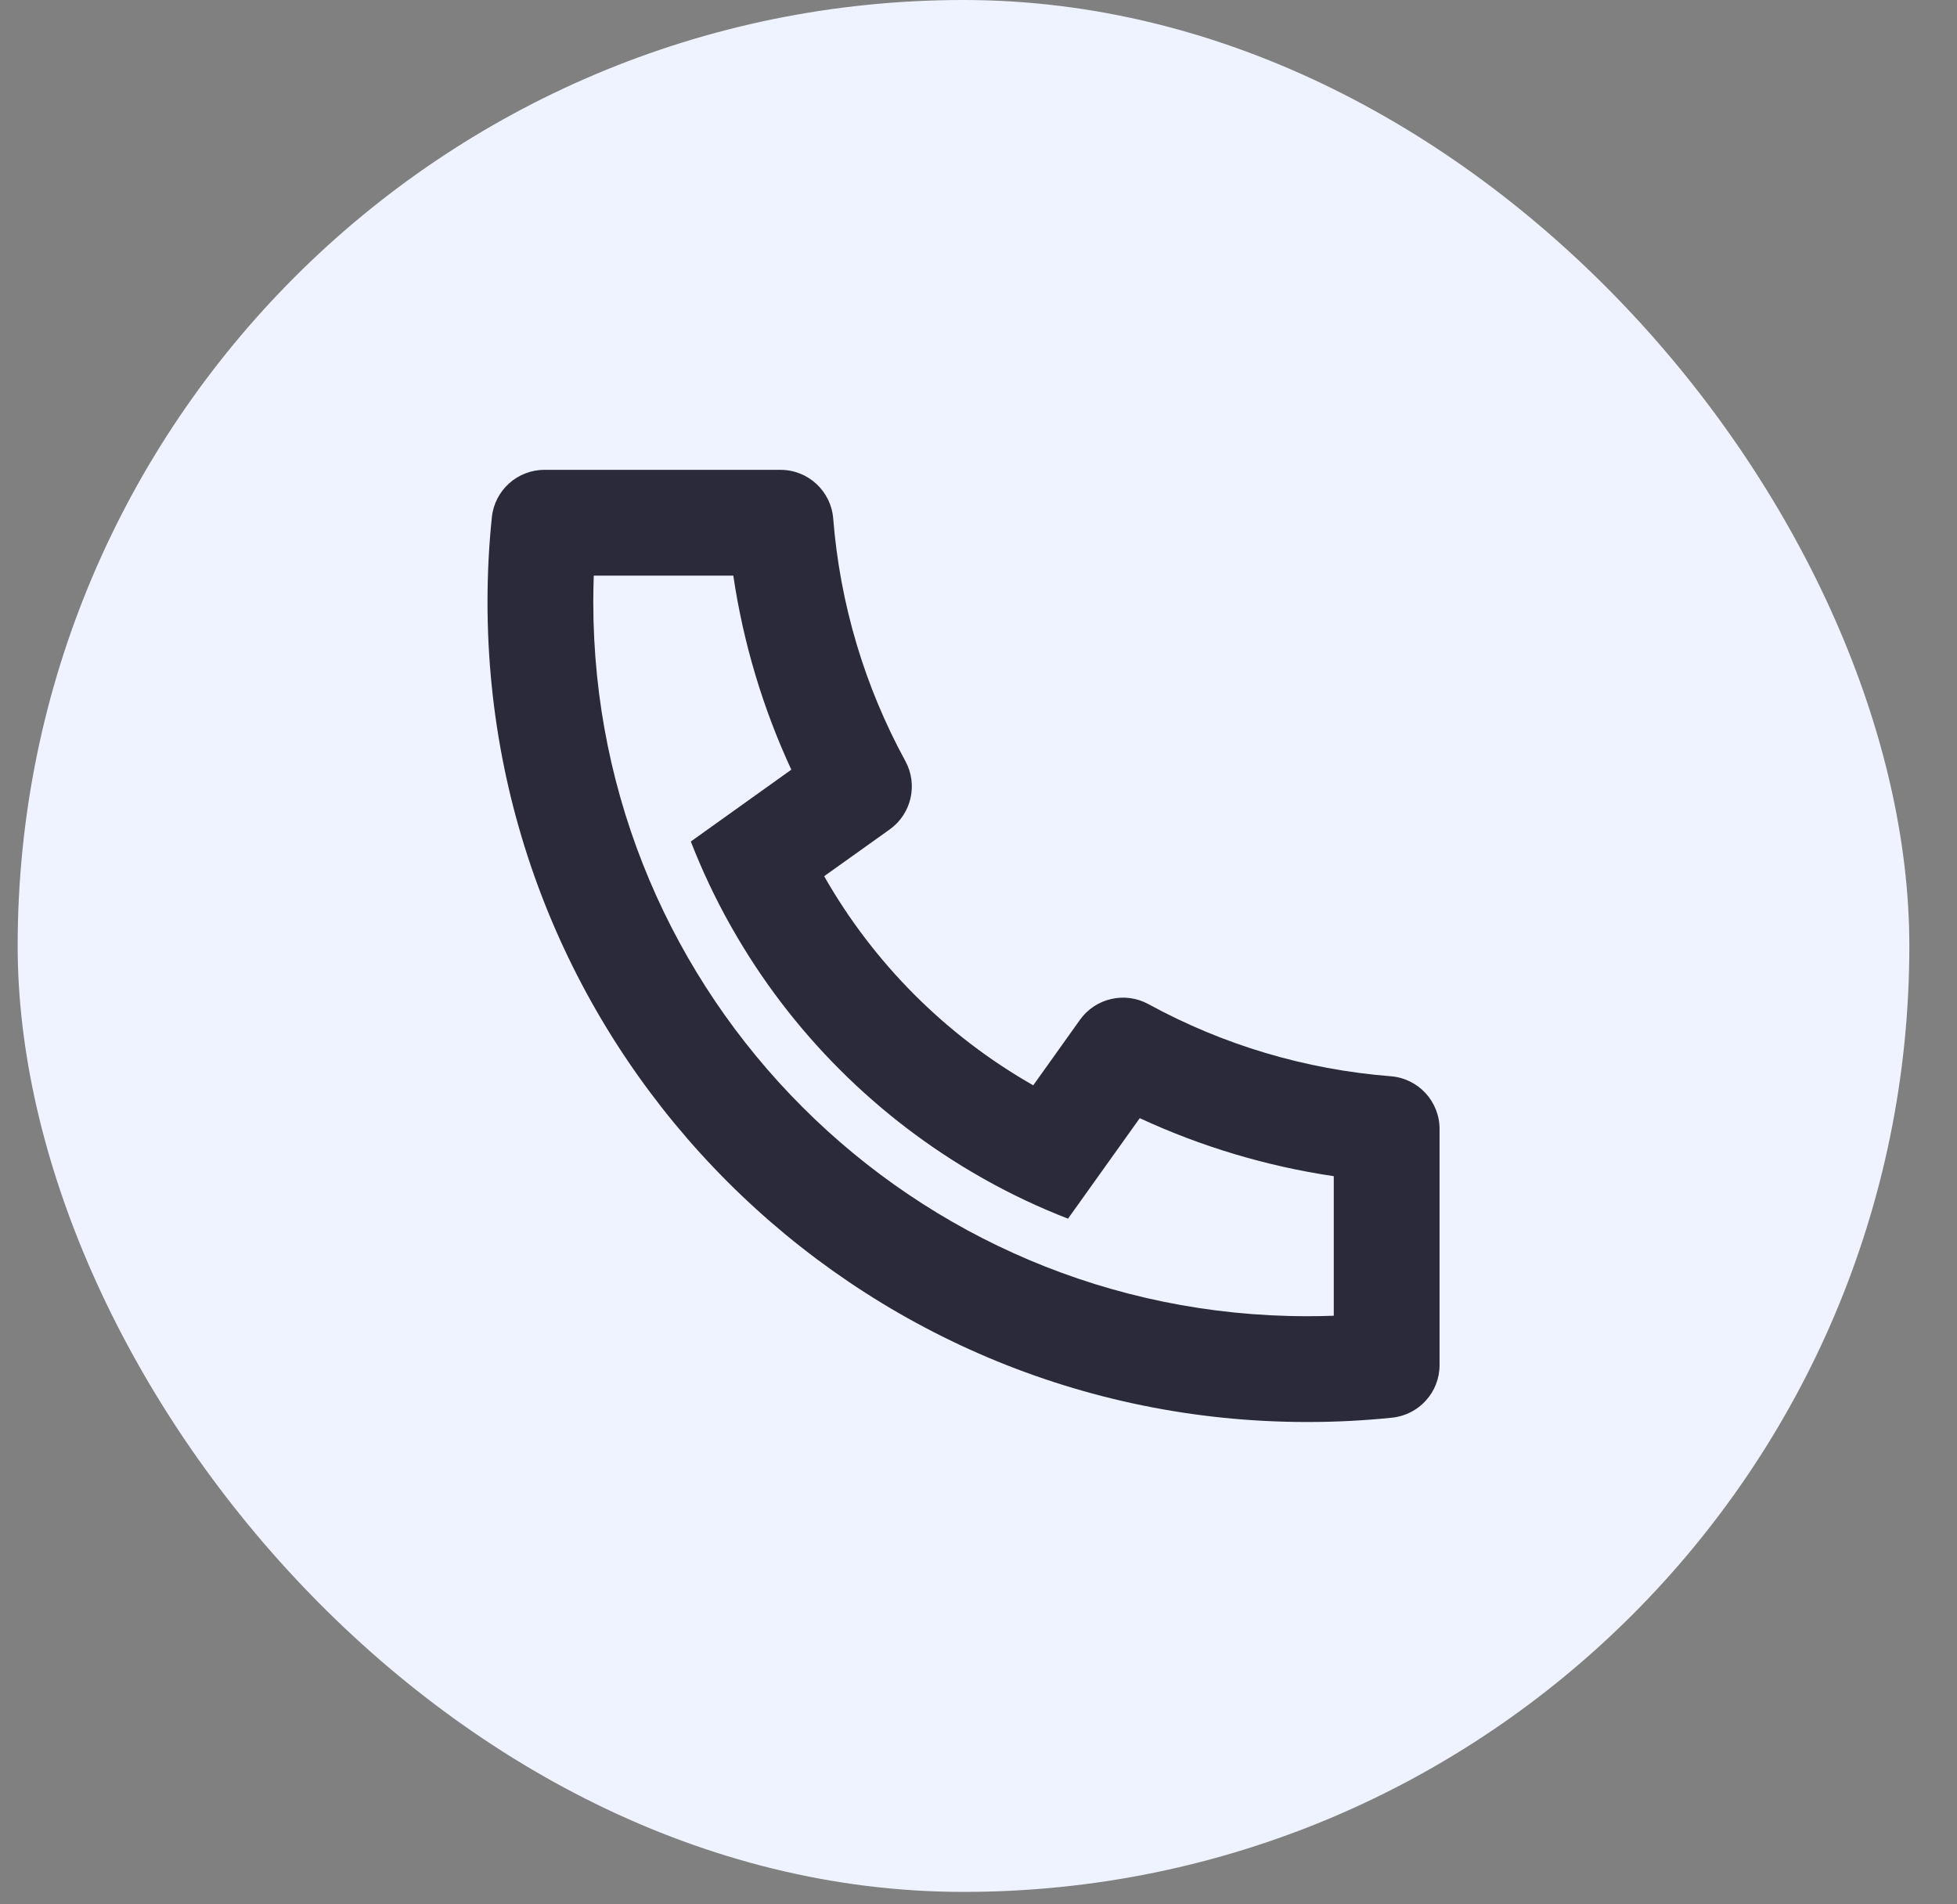 <svg width="37" height="36" viewBox="0 0 37 36" fill="none" xmlns="http://www.w3.org/2000/svg">
<rect x="0" y="0" width="37" height="36" fill="#808080" stroke="none"/>
<rect x="0.334" width="35.765" height="35.765" rx="17.882" fill="#EFF3FF"/>
<path d="M15.582 16.564C16.519 18.211 17.888 19.58 19.535 20.517L20.419 19.278C20.713 18.867 21.268 18.74 21.712 18.982C23.119 19.751 24.674 20.218 26.296 20.346C26.816 20.387 27.217 20.821 27.217 21.343V25.806C27.217 26.318 26.829 26.748 26.319 26.8C25.789 26.855 25.255 26.882 24.717 26.882C16.156 26.882 9.217 19.943 9.217 11.382C9.217 10.845 9.244 10.31 9.299 9.78C9.351 9.27 9.781 8.882 10.293 8.882H14.756C15.278 8.882 15.712 9.283 15.753 9.803C15.882 11.425 16.349 12.98 17.117 14.387C17.36 14.831 17.232 15.386 16.821 15.68L15.582 16.564ZM13.061 15.908L14.961 14.55C14.422 13.387 14.053 12.154 13.864 10.882H11.226C11.22 11.049 11.217 11.215 11.217 11.382C11.217 18.838 17.261 24.882 24.717 24.882C24.884 24.882 25.05 24.879 25.217 24.873V22.235C23.945 22.046 22.712 21.677 21.549 21.138L20.192 23.038C19.643 22.825 19.112 22.574 18.604 22.288L18.546 22.255C16.587 21.141 14.958 19.513 13.844 17.553L13.811 17.495C13.525 16.987 13.274 16.456 13.061 15.908Z" fill="#2B2A3A"/>
</svg>
